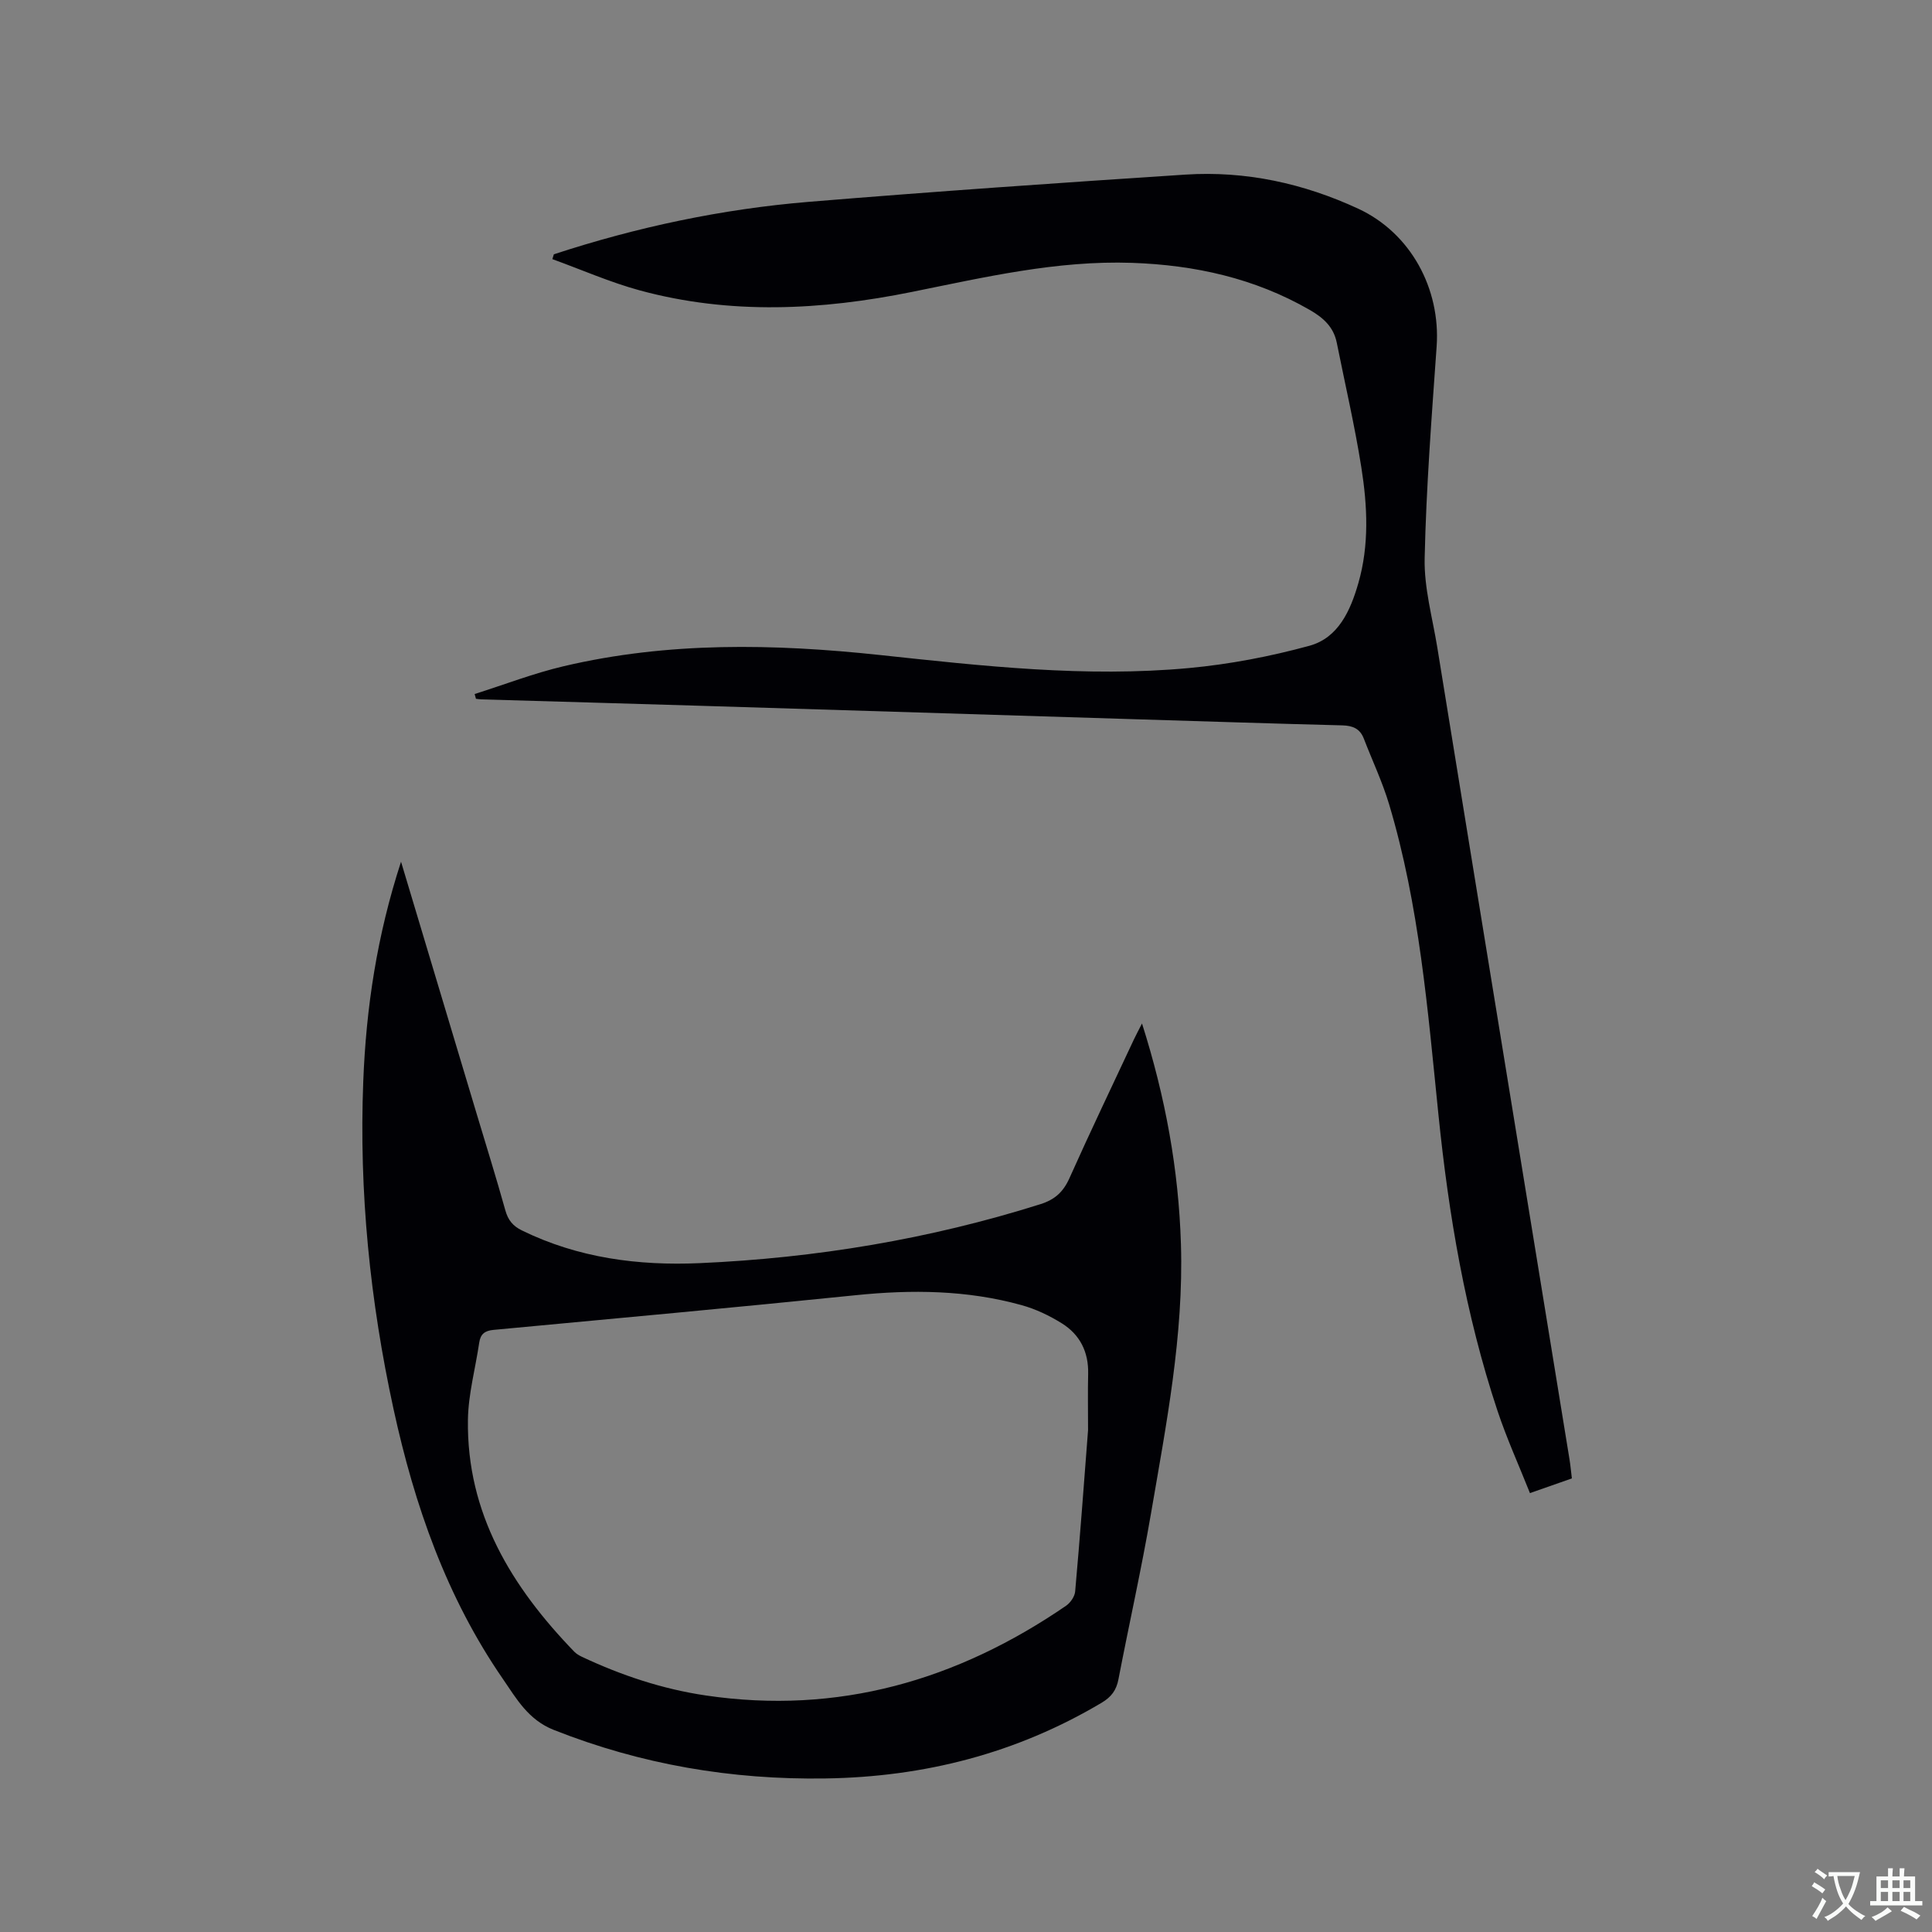 <svg enable-background="new 0 0 400 400" viewBox="0 0 400 400" xmlns="http://www.w3.org/2000/svg"><rect x="0" y="0" width="400" height="400" fill="#808080" stroke="none"/><path d="m114.67 52.65c17.17-5.63 34.77-9.37 52.76-10.86 25.97-2.14 51.98-3.94 77.98-5.64 12.48-.81 24.48 1.81 35.8 7.06 10.86 5.04 17.07 16.55 16.23 28.53-1.03 14.59-2.16 29.19-2.48 43.81-.14 6.15 1.62 12.35 2.62 18.51 4.93 30.42 9.89 60.84 14.85 91.26 4.17 25.61 8.35 51.22 12.52 76.83.2 1.24.31 2.49.49 3.94-2.83.99-5.49 1.92-8.68 3.04-2.3-5.78-4.83-11.35-6.75-17.13-6.61-19.9-10.08-40.45-12.2-61.26-2.21-21.6-3.94-43.28-10.21-64.22-1.39-4.64-3.49-9.07-5.24-13.61-.8-2.06-2.29-2.67-4.44-2.73-13.87-.35-27.74-.81-41.62-1.23-30.6-.95-61.2-1.91-91.8-2.84-14.93-.46-29.86-.87-44.8-1.31-.39-.01-.77-.08-1.16-.12-.09-.33-.18-.66-.27-.99 6.14-1.94 12.19-4.29 18.45-5.76 21.63-5.09 43.51-4.66 65.43-2.32 21.29 2.28 42.61 4.69 64.04 2.7 8.38-.78 16.79-2.39 24.91-4.61 6-1.64 8.51-7.32 10.13-12.96 2.28-7.91 1.88-16.01.62-23.98-1.37-8.66-3.37-17.22-5.09-25.82-.66-3.28-2.83-5.19-5.62-6.79-11.4-6.56-23.77-9.28-36.78-9.73-15.53-.53-30.5 2.98-45.56 6.02-18.79 3.8-37.64 4.76-56.35-.32-6.16-1.68-12.07-4.29-18.09-6.47.1-.32.21-.66.31-1z" fill="#010105"/><path d="m83.03 178.41c5.35 17.84 10.49 34.97 15.63 52.1 2.01 6.69 4.09 13.36 5.97 20.09.56 2.01 1.56 3.24 3.43 4.15 11.65 5.71 24.1 7.33 36.81 6.77 24.01-1.06 47.57-4.96 70.54-12.21 2.98-.94 4.73-2.53 6-5.37 4.32-9.66 8.9-19.21 13.38-28.79.44-.93.93-1.83 1.65-3.25 4.85 15.26 7.59 30.26 8.06 45.7.58 18.91-3.05 37.34-6.21 55.81-1.97 11.48-4.53 22.85-6.73 34.28-.43 2.25-1.46 3.64-3.47 4.84-17.65 10.5-36.77 15.38-57.22 15.68-19.42.29-38.13-2.88-56.24-10.06-5.27-2.09-7.71-6.46-10.51-10.54-11.67-16.92-18.3-35.94-22.64-55.86-4.87-22.37-7.17-45-6.27-67.88.59-15.17 2.82-30.12 7.82-45.46zm142.24 117.69c0-4.24-.07-7.95.02-11.66.11-4.54-1.71-8.14-5.47-10.47-2.57-1.6-5.42-2.96-8.33-3.76-11.28-3.13-22.74-3.24-34.34-2.05-24.98 2.55-49.99 4.84-74.99 7.18-1.78.17-2.68.86-2.94 2.62-.78 5.33-2.26 10.64-2.34 15.97-.29 19.41 9.04 34.61 22.02 48.04.43.44 1.01.78 1.57 1.05 8.19 3.85 16.71 6.69 25.67 8.01 27.39 4.04 52.03-3.12 74.57-18.57.9-.62 1.8-1.91 1.89-2.96 1.01-11.3 1.84-22.61 2.67-33.4z" fill="#010105"/><g fill="#fafbfa"><path d="m377.9 391.2c-.2.3-.4.5-.6.8-.7-.6-1.4-1-2.2-1.5.2-.3.4-.5.5-.8.6.4 1.4.8 2.3 1.5zm-1.8 6.1c-.2-.2-.5-.4-.9-.6.4-.6.8-1.2 1.2-1.9s.7-1.3.9-1.9c.3.3.5.5.8.7-.7 1.3-1.4 2.6-2 3.7zm2.2-9c-.3.3-.5.5-.6.8-.6-.6-1.3-1.1-2-1.5.3-.3.5-.5.6-.7.6.5 1.3.9 2 1.4zm.3.2v-.9h2 4.5c-.3 1.3-.6 2.5-1 3.6s-.9 2.1-1.4 3c.4.5 1 1 1.6 1.4s1.2.8 1.9 1.1c-.3.2-.5.4-.8.8-.4-.3-1-.7-1.6-1.2s-1.2-1.1-1.6-1.6c-.5.6-1.1 1.1-1.7 1.6s-1.4.9-2.1 1.4c-.1-.3-.3-.5-.7-.8.6-.2 1.2-.5 1.9-1s1.4-1.1 2-1.8c-.5-.8-.9-1.6-1.2-2.5s-.6-2-.8-3.2c-.4.1-.7.1-1 .1zm2.5 2.7c.3 1 .7 1.7 1 2.2.3-.5.6-1.1 1-2s.6-1.9.9-3h-3.2-.4c.1.9.3 1.8.7 2.8z"/><path d="m396.5 388.5v1.5 3.6h1.5v.9c-.4 0-1 0-1.7 0h-7.9c-.5 0-.9 0-1.2 0v-.9h1.3v-3.5c0-.7 0-1.2 0-1.6h2.4c0-.8 0-1.4 0-1.7h1c0 .3-.1.8-.1 1.7h1.5c0-.8 0-1.4 0-1.7h1c0 .3-.1.9-.1 1.7zm-8.2 9.2c-.2-.3-.5-.5-.8-.8.8-.3 1.4-.6 1.9-.9s1-.7 1.4-1.1c.3.3.6.5.9.8-1.6 1-2.8 1.6-3.4 2zm2.6-6.8v-1.6h-1.5v1.6zm0 2.7v-1.9h-1.5v1.9zm2.4-2.7v-1.6h-1.5v1.6zm0 2.7v-1.9h-1.5v1.9zm.2 2 .7-.8c.4.2.9.5 1.6.8s1.3.7 1.8 1c-.3.3-.5.5-.8.8-.4-.3-1.5-1-3.3-1.8zm2-4.7v-1.6h-1.4v1.6zm0 2.7v-1.9h-1.4v1.9z"/></g></svg>